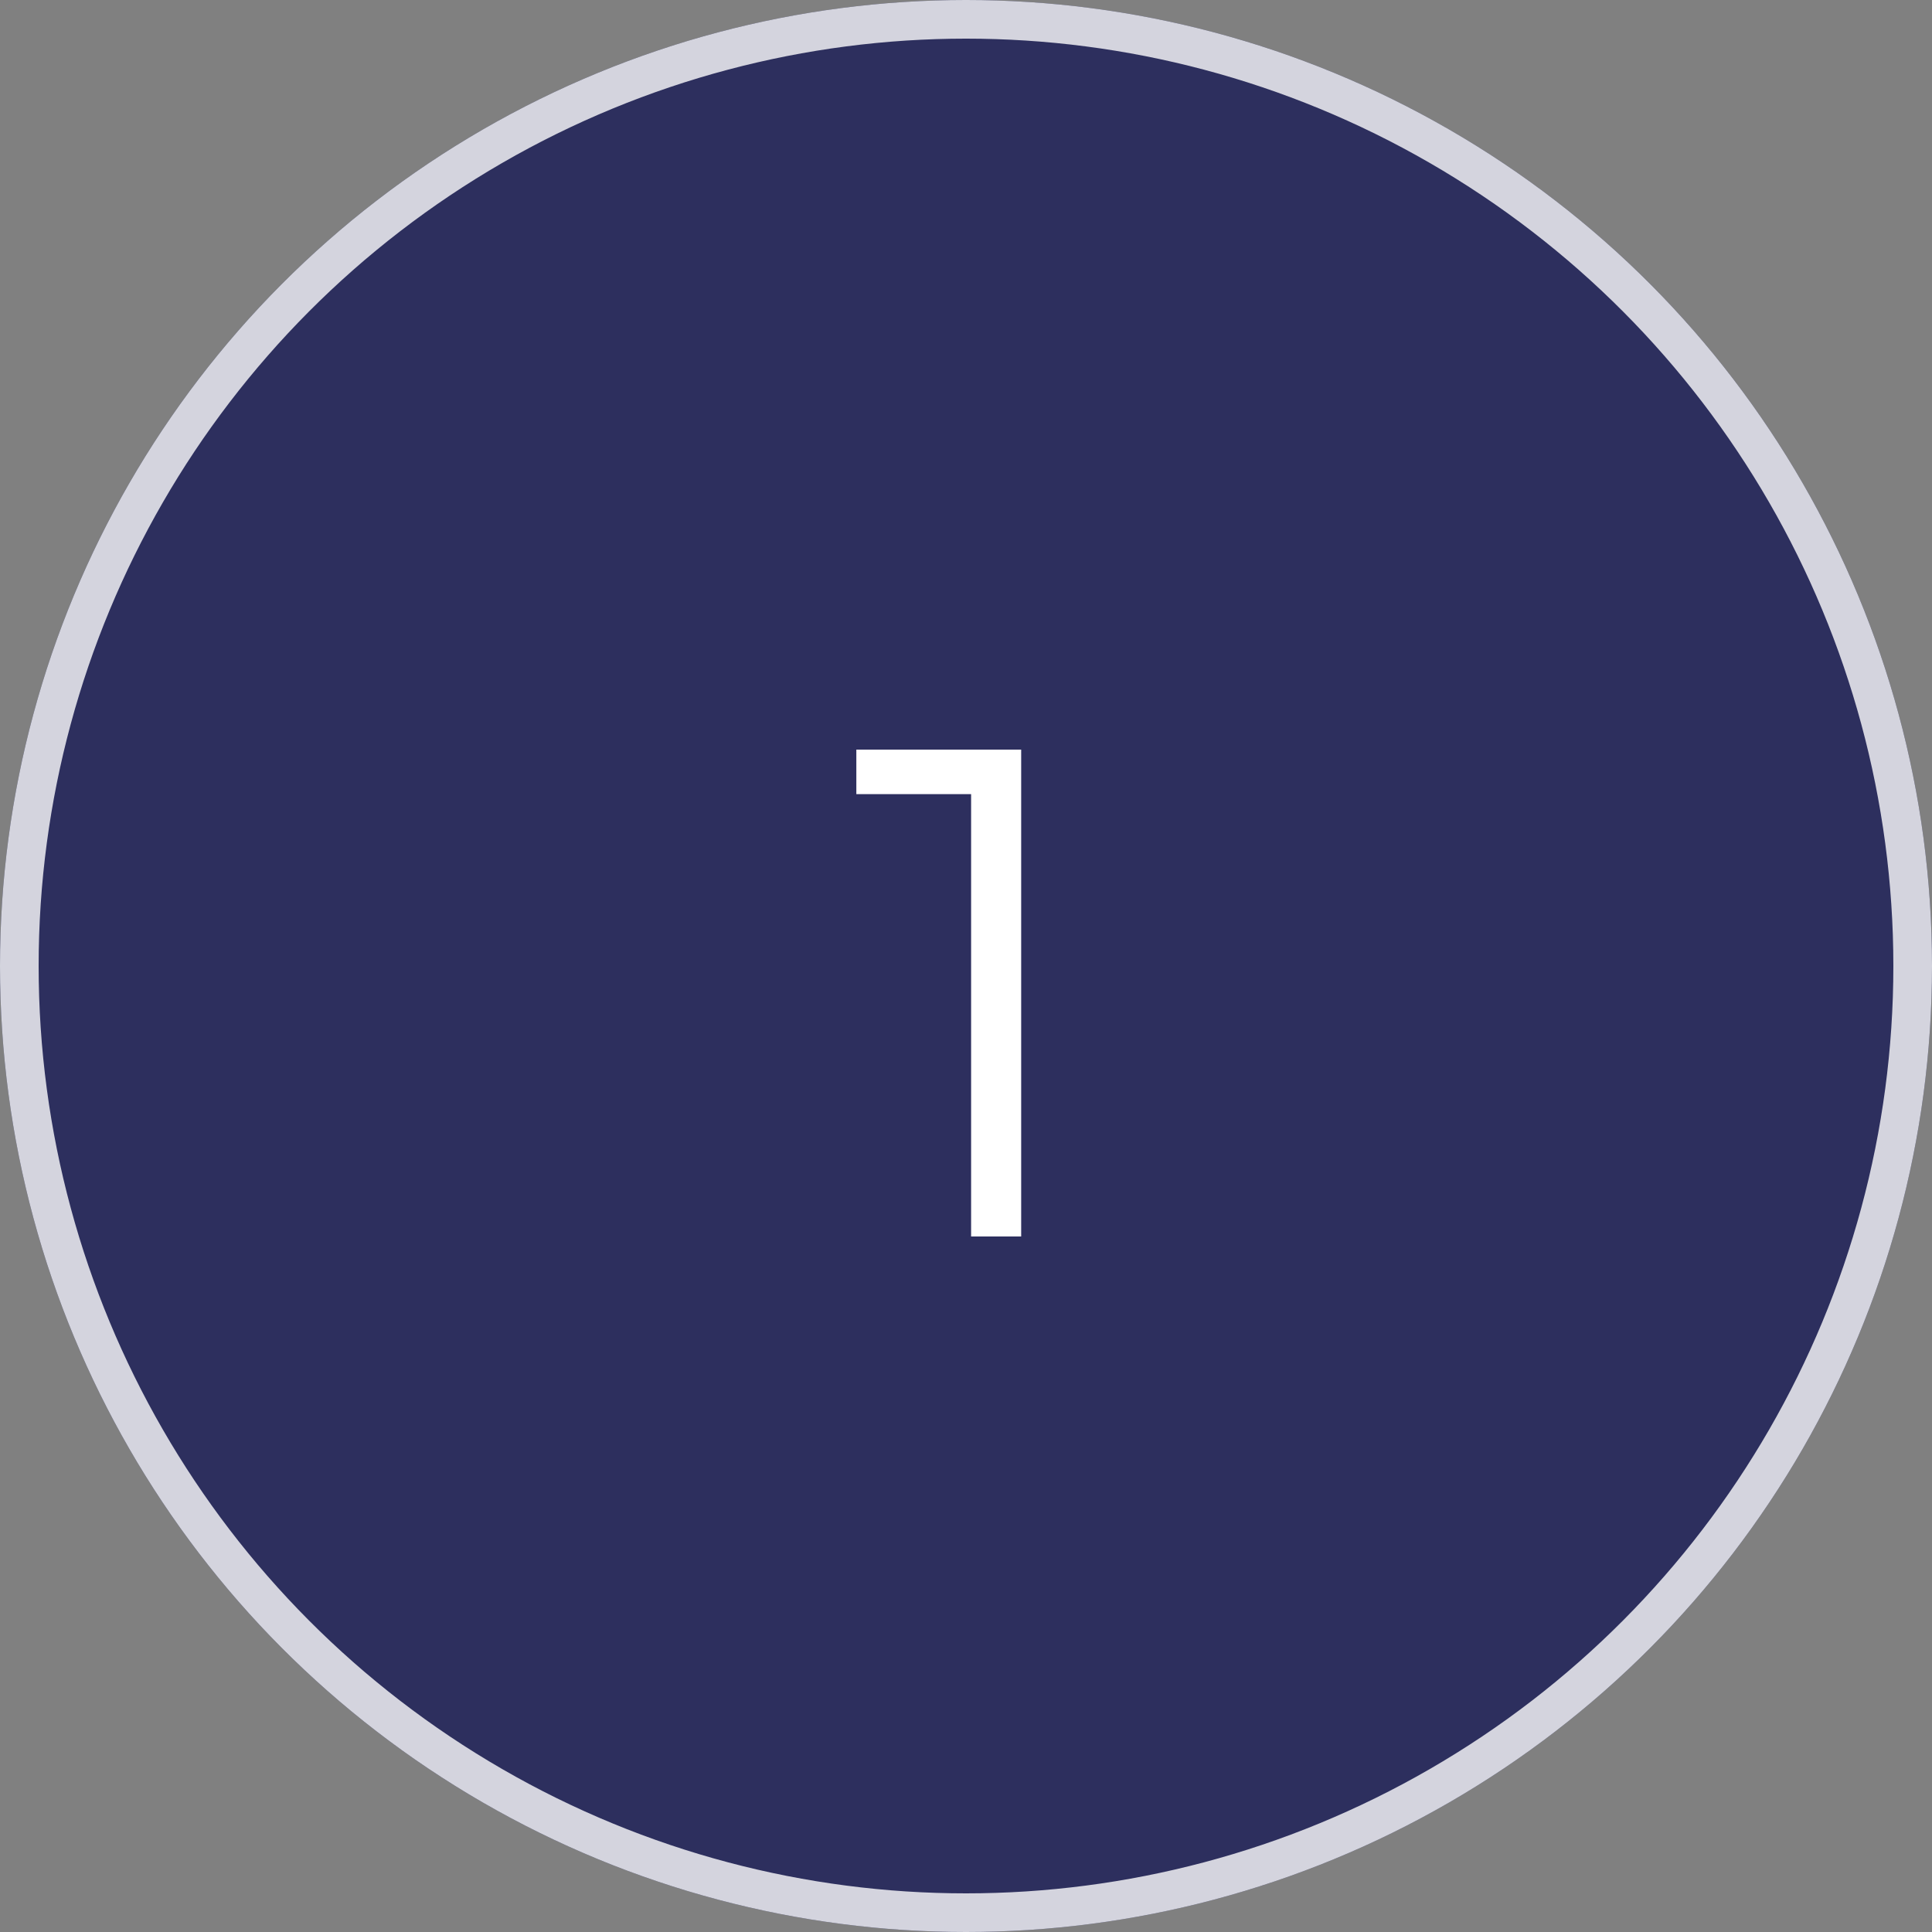 <?xml version="1.0" encoding="UTF-8"?> <svg xmlns="http://www.w3.org/2000/svg" width="50" height="50" viewBox="0 0 50 50" fill="none"><rect x="0" y="0" width="50" height="50" fill="#808080" stroke="none"/> <circle cx="25" cy="25" r="25" fill="#2D2F5E"></circle> <circle cx="25" cy="25" r="24.5" stroke="#FDFDFD" stroke-opacity="0.8"></circle> <path d="M26.428 19.4V32H25.132V20.552H22.162V19.4H26.428Z" fill="white"></path> </svg> 